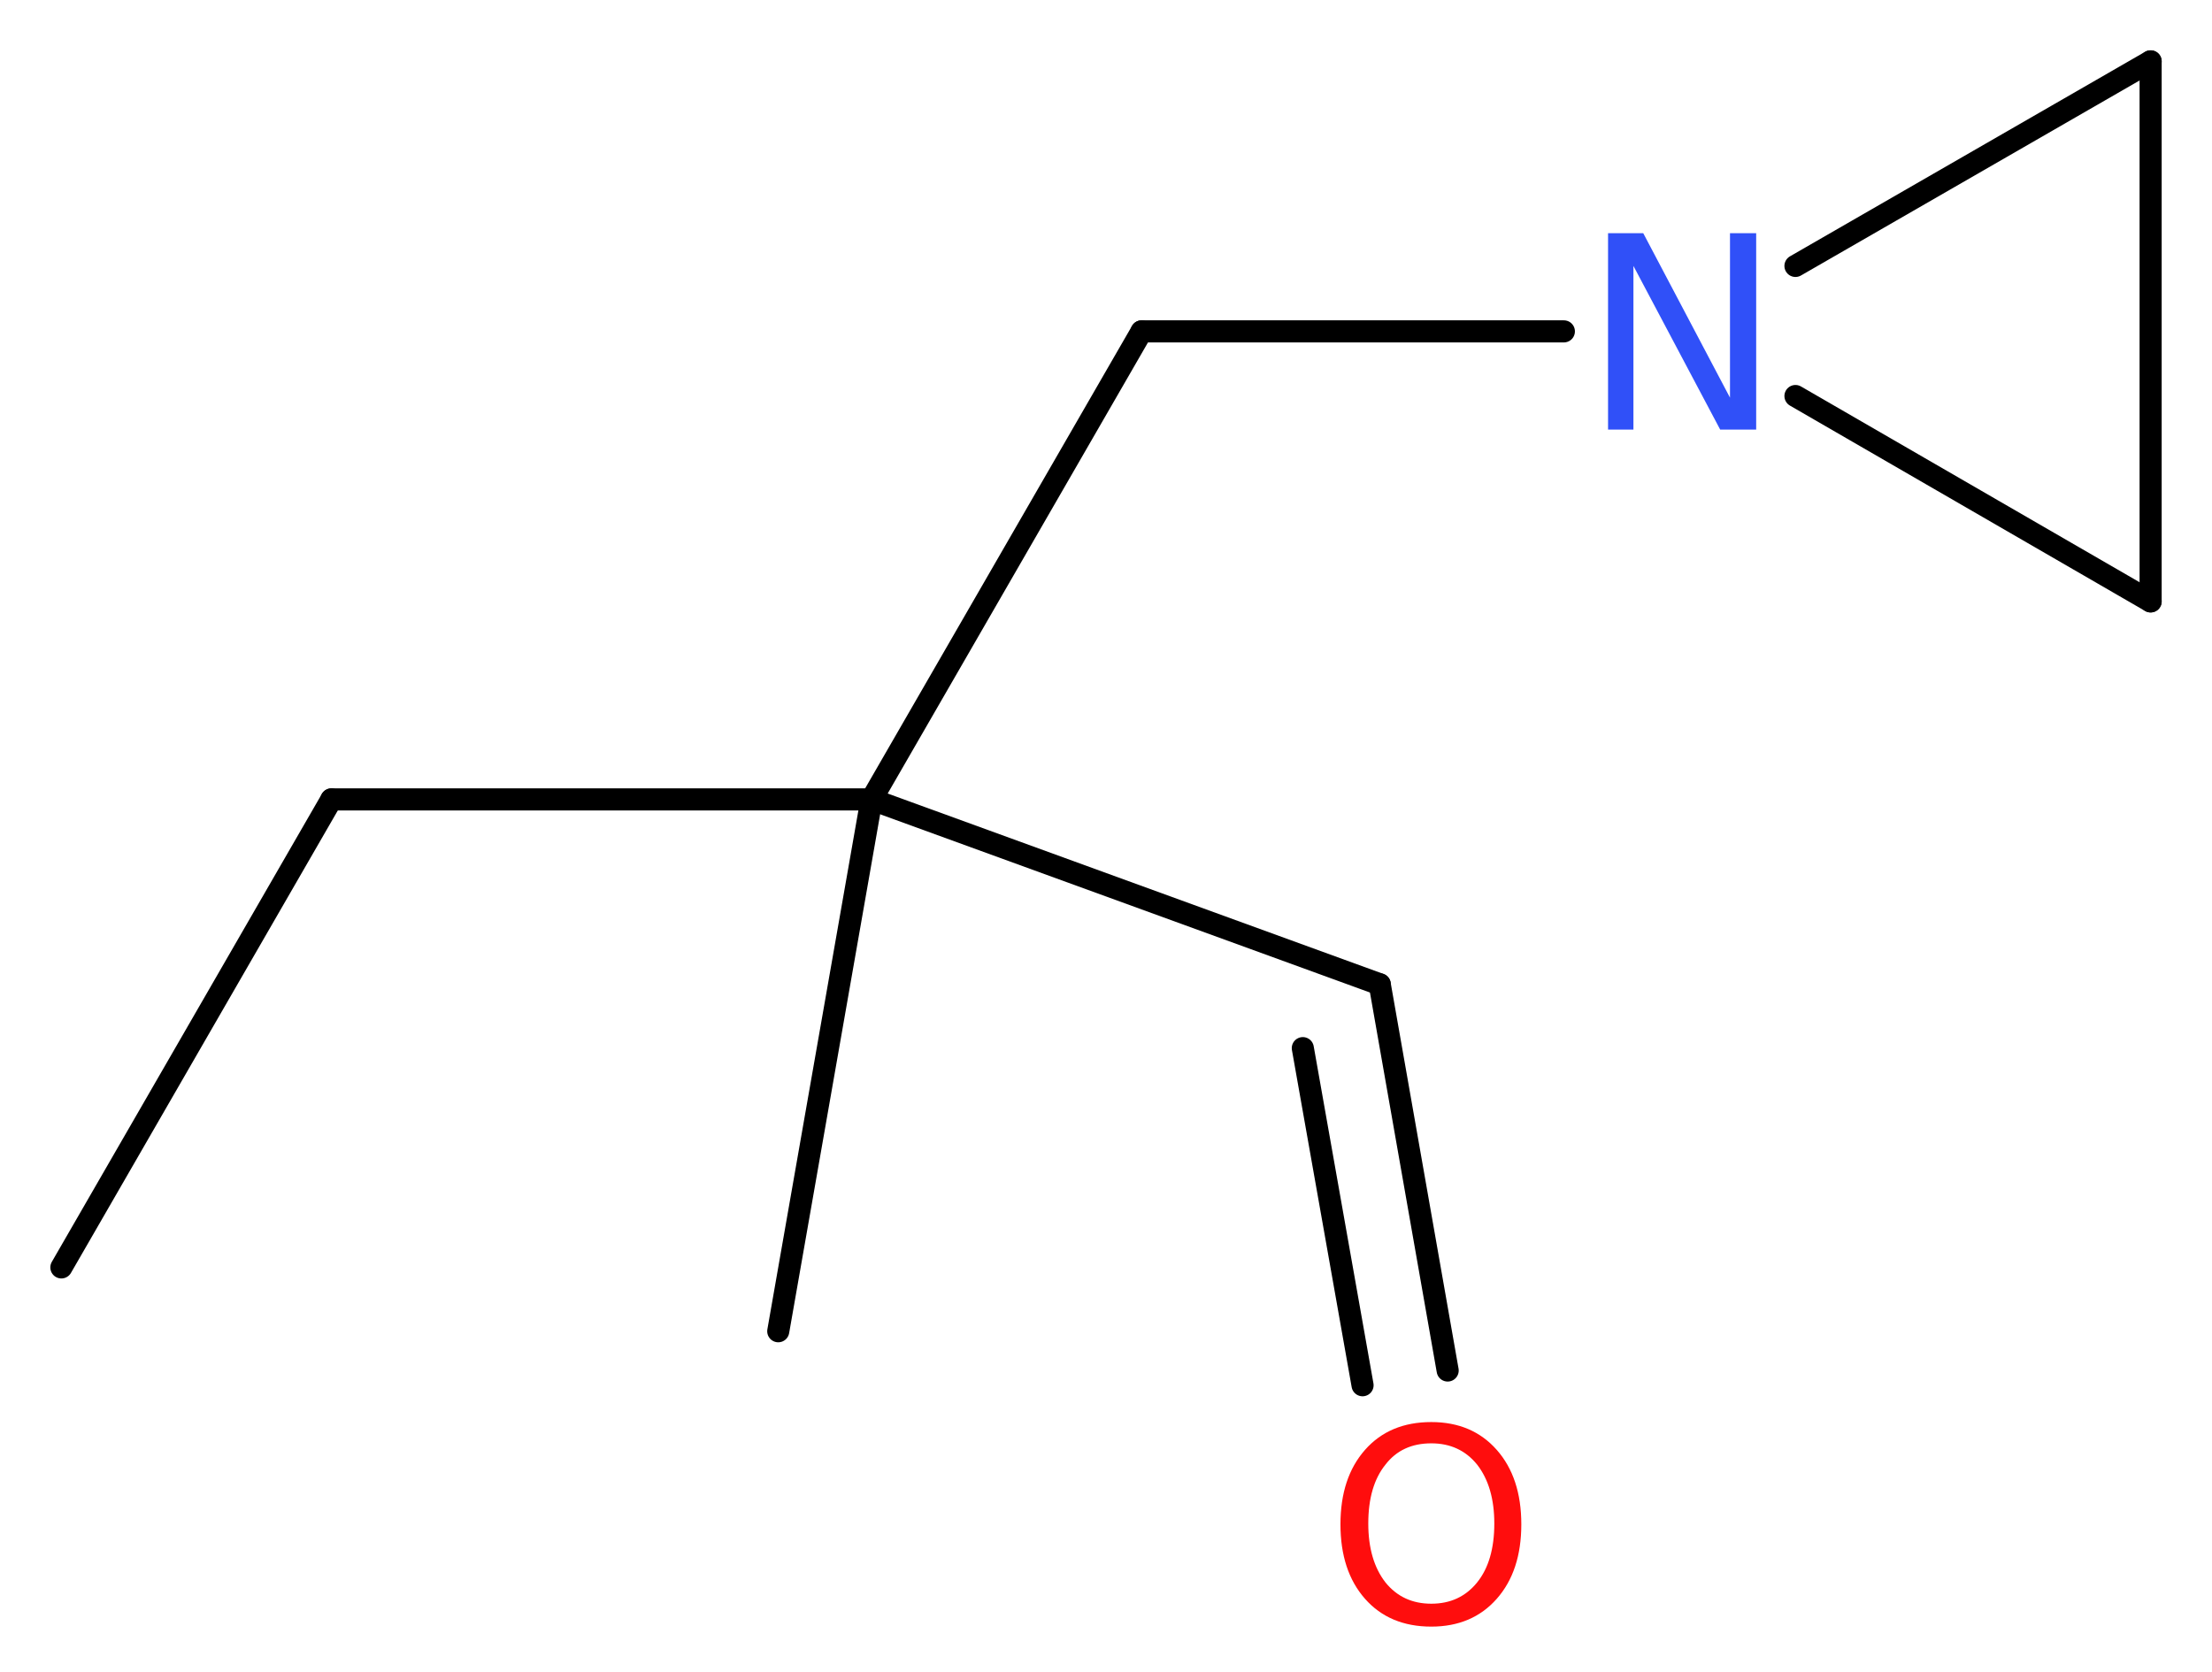<?xml version='1.0' encoding='UTF-8'?>
<!DOCTYPE svg PUBLIC "-//W3C//DTD SVG 1.1//EN" "http://www.w3.org/Graphics/SVG/1.1/DTD/svg11.dtd">
<svg version='1.2' xmlns='http://www.w3.org/2000/svg' xmlns:xlink='http://www.w3.org/1999/xlink' width='27.03mm' height='20.43mm' viewBox='0 0 27.03 20.43'>
  <desc>Generated by the Chemistry Development Kit (http://github.com/cdk)</desc>
  <g stroke-linecap='round' stroke-linejoin='round' stroke='#000000' stroke-width='.27' fill='#FF0D0D'>
    <rect x='.0' y='.0' width='28.0' height='21.0' fill='#FFFFFF' stroke='none'/>
    <g id='mol1' class='mol'>
      <line id='mol1bnd1' class='bond' x1='.75' y1='15.49' x2='4.05' y2='9.77'/>
      <line id='mol1bnd2' class='bond' x1='4.05' y1='9.77' x2='10.65' y2='9.77'/>
      <line id='mol1bnd3' class='bond' x1='10.65' y1='9.77' x2='9.51' y2='16.27'/>
      <line id='mol1bnd4' class='bond' x1='10.65' y1='9.77' x2='16.86' y2='12.03'/>
      <g id='mol1bnd5' class='bond'>
        <line x1='16.86' y1='12.03' x2='17.69' y2='16.75'/>
        <line x1='15.92' y1='12.81' x2='16.65' y2='16.93'/>
      </g>
      <line id='mol1bnd6' class='bond' x1='10.65' y1='9.77' x2='13.95' y2='4.05'/>
      <line id='mol1bnd7' class='bond' x1='13.95' y1='4.05' x2='19.11' y2='4.05'/>
      <line id='mol1bnd8' class='bond' x1='21.94' y1='4.84' x2='26.28' y2='7.35'/>
      <line id='mol1bnd9' class='bond' x1='26.28' y1='7.35' x2='26.28' y2='.75'/>
      <line id='mol1bnd10' class='bond' x1='21.94' y1='3.25' x2='26.28' y2='.75'/>
      <path id='mol1atm6' class='atom' d='M17.49 17.64q-.36 .0 -.56 .26q-.21 .26 -.21 .72q.0 .45 .21 .72q.21 .26 .56 .26q.35 .0 .56 -.26q.21 -.26 .21 -.72q.0 -.45 -.21 -.72q-.21 -.26 -.56 -.26zM17.49 17.38q.5 .0 .8 .34q.3 .34 .3 .91q.0 .57 -.3 .91q-.3 .34 -.8 .34q-.51 .0 -.81 -.34q-.3 -.34 -.3 -.91q.0 -.57 .3 -.91q.3 -.34 .81 -.34z' stroke='none'/>
      <path id='mol1atm8' class='atom' d='M19.65 2.85h.43l1.06 2.01v-2.01h.32v2.4h-.44l-1.06 -2.0v2.0h-.31v-2.4z' stroke='none' fill='#3050F8'/>
    </g>
  </g>
</svg>
